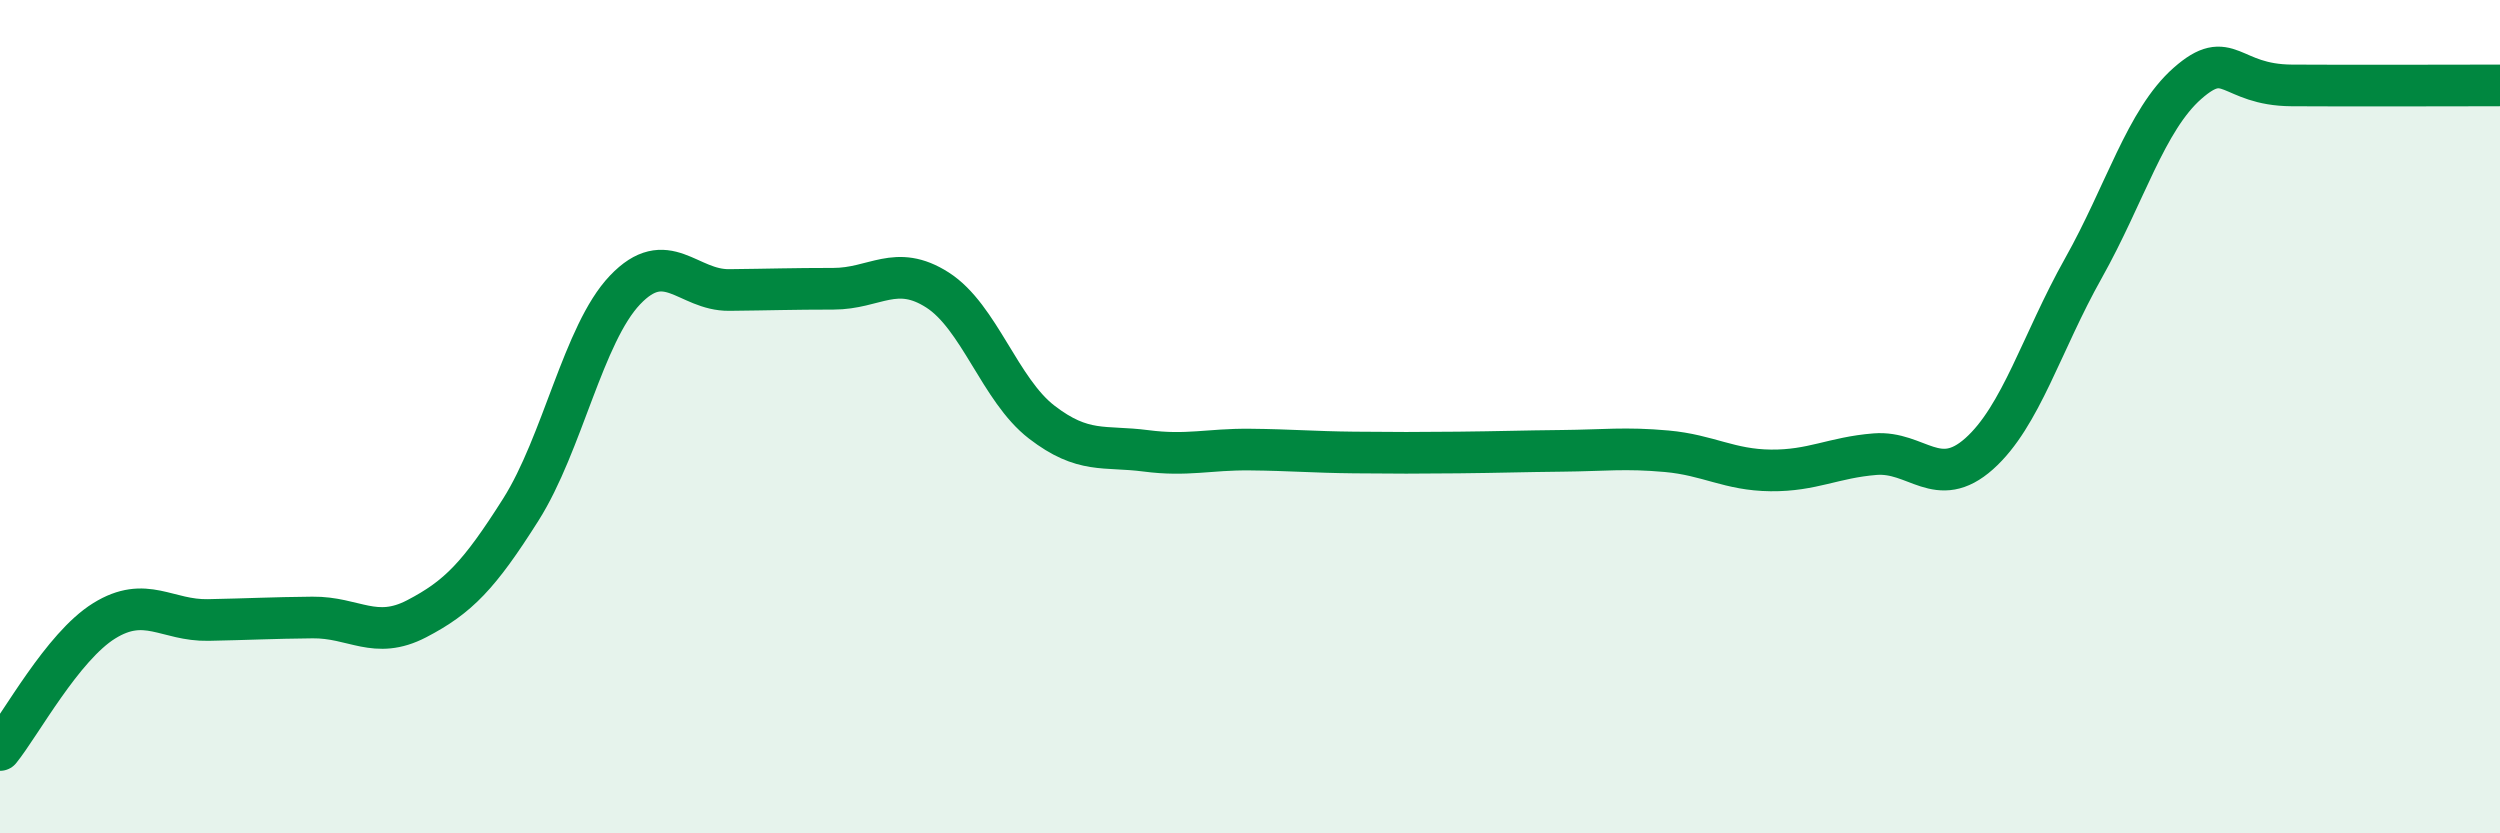 
    <svg width="60" height="20" viewBox="0 0 60 20" xmlns="http://www.w3.org/2000/svg">
      <path
        d="M 0,18 C 0.5,17.38 1.5,15.52 2.5,14.9 C 3.5,14.28 4,14.9 5,14.88 C 6,14.86 6.5,14.83 7.5,14.82 C 8.5,14.81 9,15.37 10,14.85 C 11,14.33 11.5,13.81 12.5,12.23 C 13.5,10.65 14,8.01 15,6.96 C 16,5.91 16.5,6.97 17.5,6.96 C 18.5,6.95 19,6.93 20,6.93 C 21,6.93 21.5,6.32 22.5,6.96 C 23.5,7.6 24,9.36 25,10.13 C 26,10.9 26.5,10.69 27.5,10.82 C 28.5,10.95 29,10.78 30,10.79 C 31,10.8 31.5,10.85 32.5,10.86 C 33.5,10.87 34,10.87 35,10.86 C 36,10.85 36.5,10.83 37.5,10.82 C 38.5,10.81 39,10.74 40,10.83 C 41,10.92 41.5,11.28 42.5,11.29 C 43.5,11.3 44,10.98 45,10.9 C 46,10.82 46.5,11.78 47.5,10.89 C 48.5,10 49,8.22 50,6.44 C 51,4.66 51.5,2.88 52.5,2 C 53.5,1.12 53.5,2.04 55,2.05 C 56.5,2.06 59,2.05 60,2.05L60 20L0 20Z"
        fill="#008740"
        opacity="0.1"
        stroke-linecap="round"
        stroke-linejoin="round"
      />
      <path
        d="M 0,18 C 0.5,17.38 1.5,15.52 2.5,14.9 C 3.5,14.28 4,14.9 5,14.88 C 6,14.86 6.5,14.83 7.5,14.82 C 8.5,14.81 9,15.37 10,14.85 C 11,14.33 11.5,13.81 12.5,12.23 C 13.5,10.65 14,8.01 15,6.96 C 16,5.91 16.5,6.97 17.5,6.96 C 18.5,6.95 19,6.93 20,6.93 C 21,6.93 21.5,6.32 22.5,6.96 C 23.5,7.6 24,9.36 25,10.13 C 26,10.9 26.5,10.69 27.5,10.82 C 28.5,10.95 29,10.78 30,10.79 C 31,10.8 31.5,10.85 32.5,10.86 C 33.5,10.87 34,10.87 35,10.86 C 36,10.85 36.5,10.83 37.5,10.82 C 38.5,10.81 39,10.74 40,10.83 C 41,10.92 41.5,11.28 42.5,11.29 C 43.5,11.3 44,10.98 45,10.9 C 46,10.82 46.5,11.78 47.5,10.89 C 48.5,10 49,8.22 50,6.44 C 51,4.66 51.5,2.88 52.5,2 C 53.5,1.12 53.5,2.04 55,2.05 C 56.5,2.06 59,2.05 60,2.05"
        stroke="#008740"
        stroke-width="1"
        fill="none"
        stroke-linecap="round"
        stroke-linejoin="round"
      />
    </svg>
  